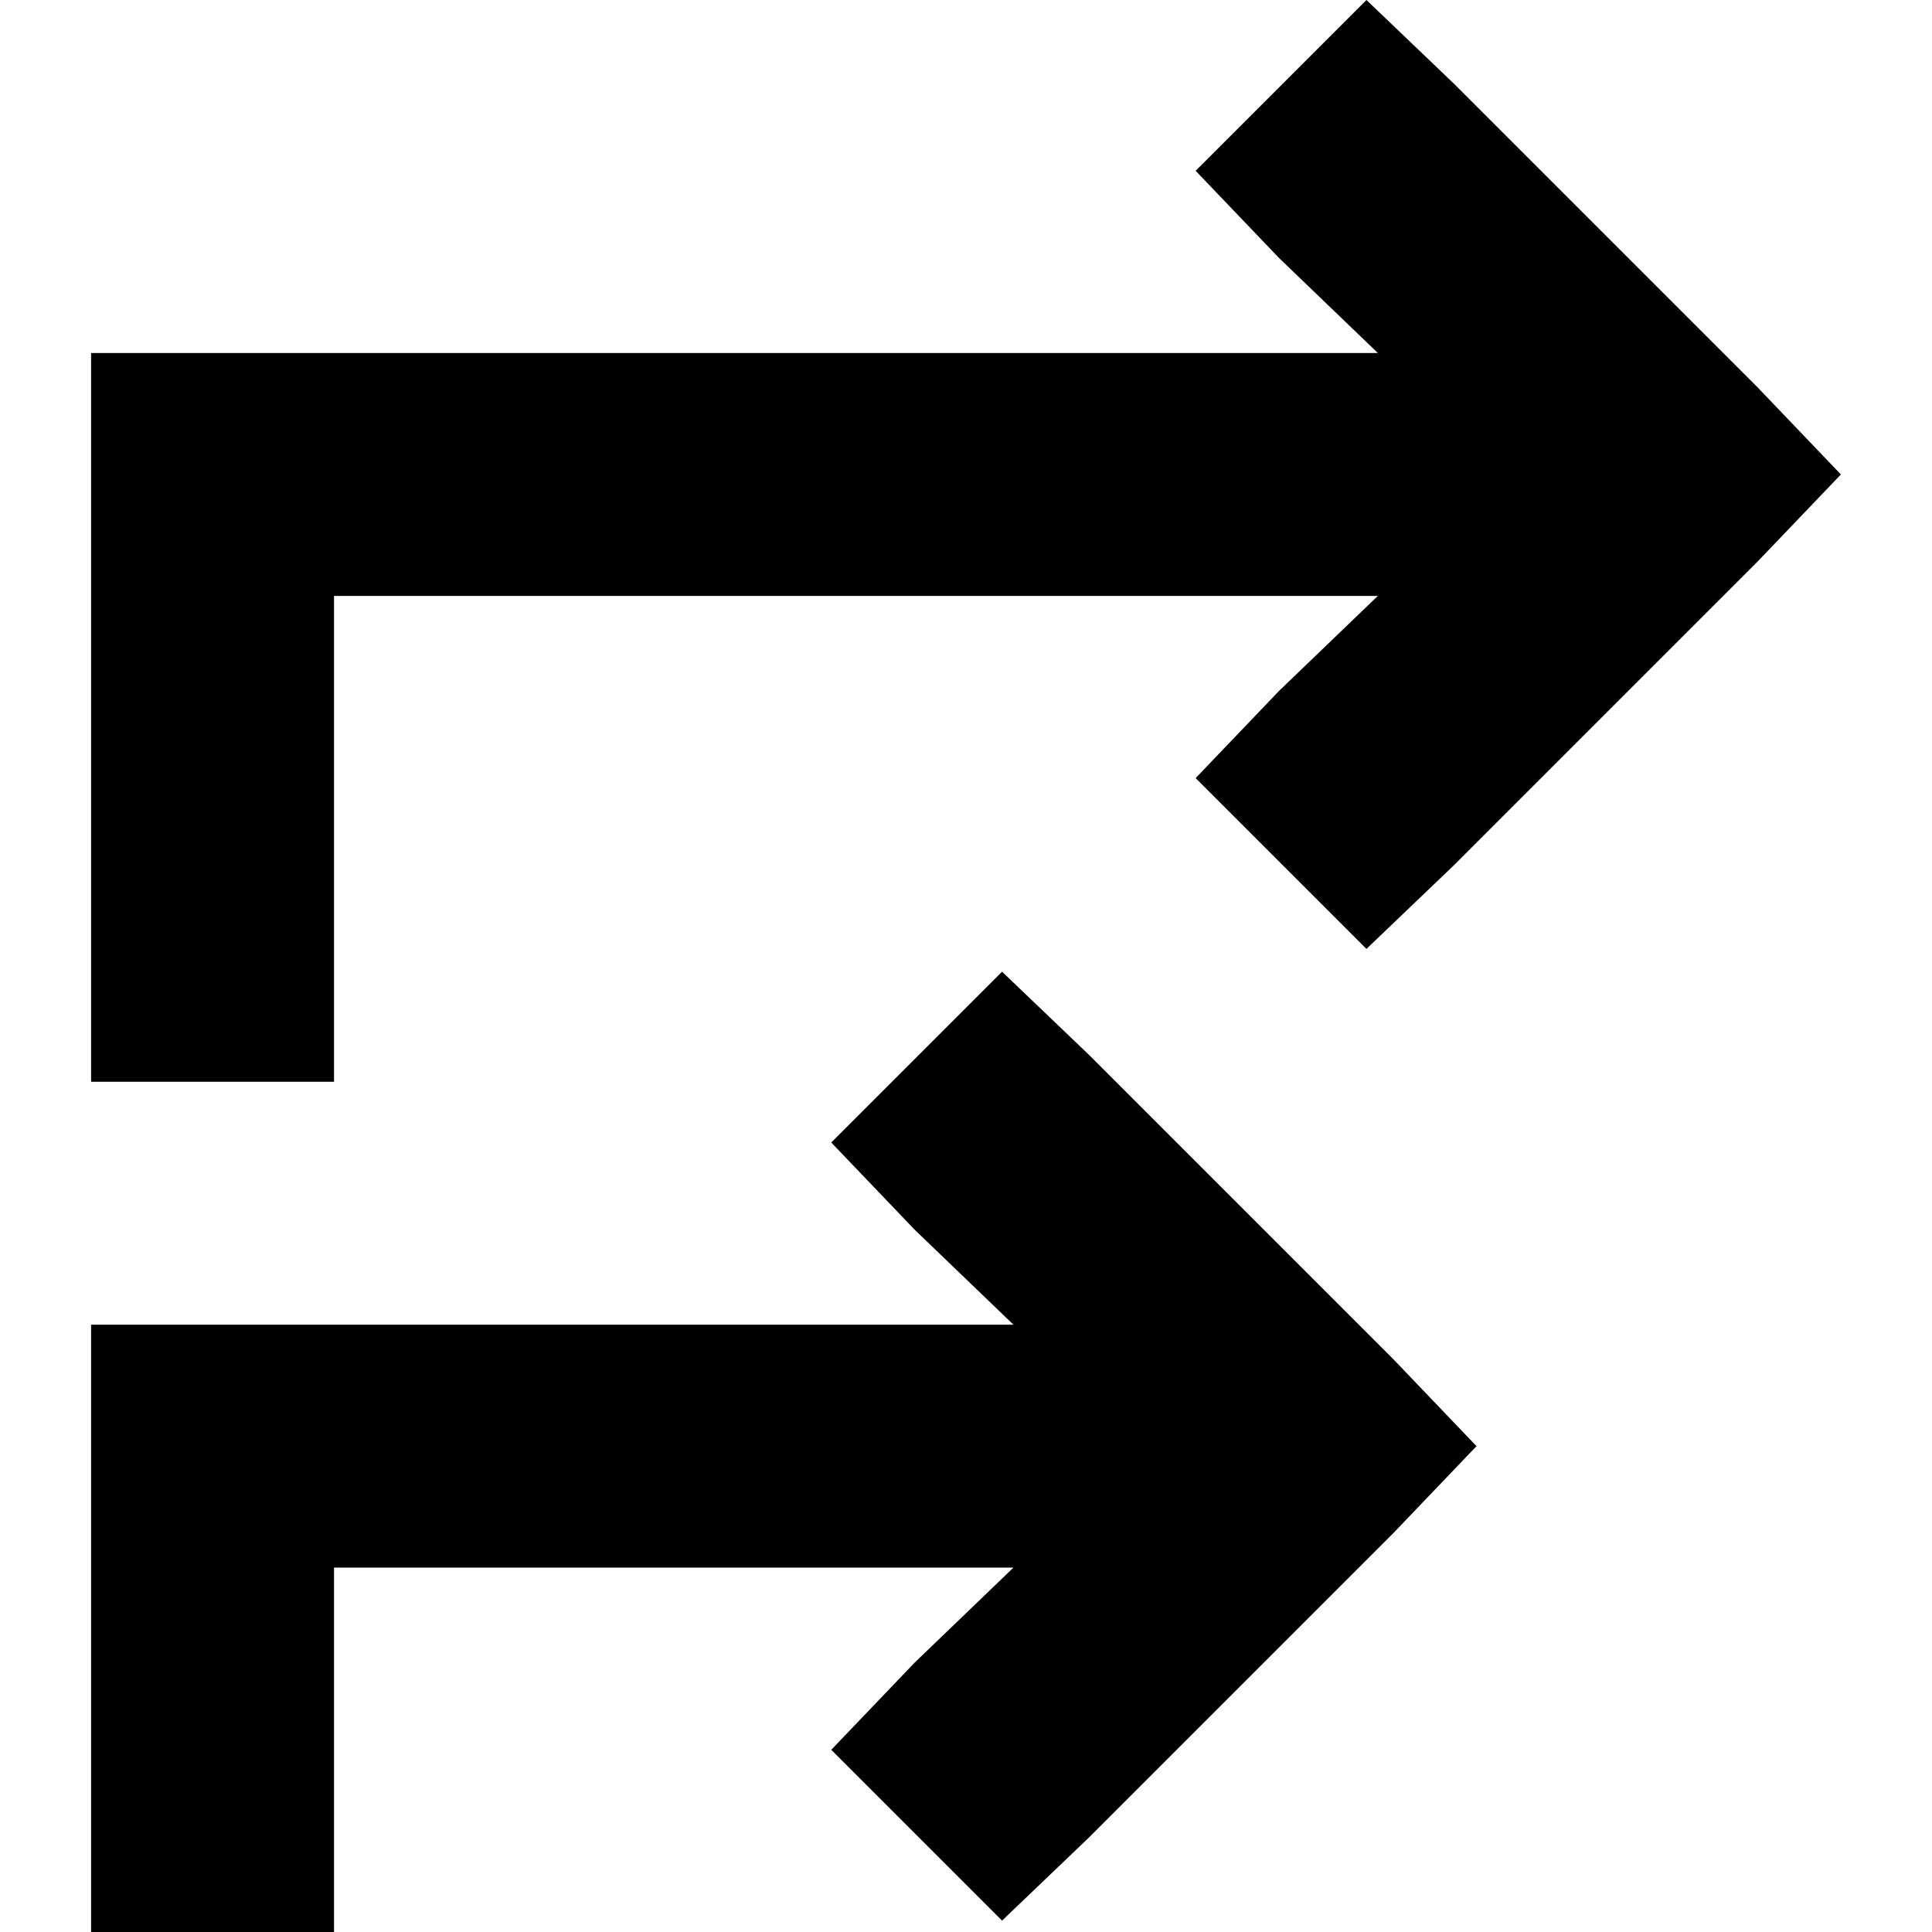 <svg xmlns="http://www.w3.org/2000/svg" viewBox="0 0 512 512">
  <path d="M 385.257 22.13 L 362.122 0 L 385.257 22.13 L 362.122 0 L 316.857 45.265 L 316.857 45.265 L 338.986 68.401 L 338.986 68.401 L 365.139 93.548 L 365.139 93.548 L 56.33 93.548 L 24.141 93.548 L 24.141 125.737 L 24.141 125.737 L 24.141 254.491 L 24.141 254.491 L 24.141 286.68 L 24.141 286.68 L 88.519 286.68 L 88.519 286.68 L 88.519 254.491 L 88.519 254.491 L 88.519 157.925 L 88.519 157.925 L 365.139 157.925 L 365.139 157.925 L 338.986 183.073 L 338.986 183.073 L 316.857 206.208 L 316.857 206.208 L 362.122 251.473 L 362.122 251.473 L 385.257 229.344 L 385.257 229.344 L 465.729 148.872 L 465.729 148.872 L 487.859 125.737 L 487.859 125.737 L 465.729 102.601 L 465.729 102.601 L 385.257 22.13 L 385.257 22.13 Z M 288.692 279.639 L 265.556 257.509 L 288.692 279.639 L 265.556 257.509 L 220.291 302.774 L 220.291 302.774 L 242.42 325.91 L 242.42 325.91 L 268.574 351.057 L 268.574 351.057 L 56.33 351.057 L 24.141 351.057 L 24.141 383.246 L 24.141 383.246 L 24.141 479.811 L 24.141 479.811 L 24.141 512 L 24.141 512 L 88.519 512 L 88.519 512 L 88.519 479.811 L 88.519 479.811 L 88.519 415.434 L 88.519 415.434 L 268.574 415.434 L 268.574 415.434 L 242.42 440.582 L 242.42 440.582 L 220.291 463.717 L 220.291 463.717 L 265.556 508.982 L 265.556 508.982 L 288.692 486.853 L 288.692 486.853 L 369.163 406.381 L 369.163 406.381 L 391.293 383.246 L 391.293 383.246 L 369.163 360.11 L 369.163 360.11 L 288.692 279.639 L 288.692 279.639 Z" />
</svg>